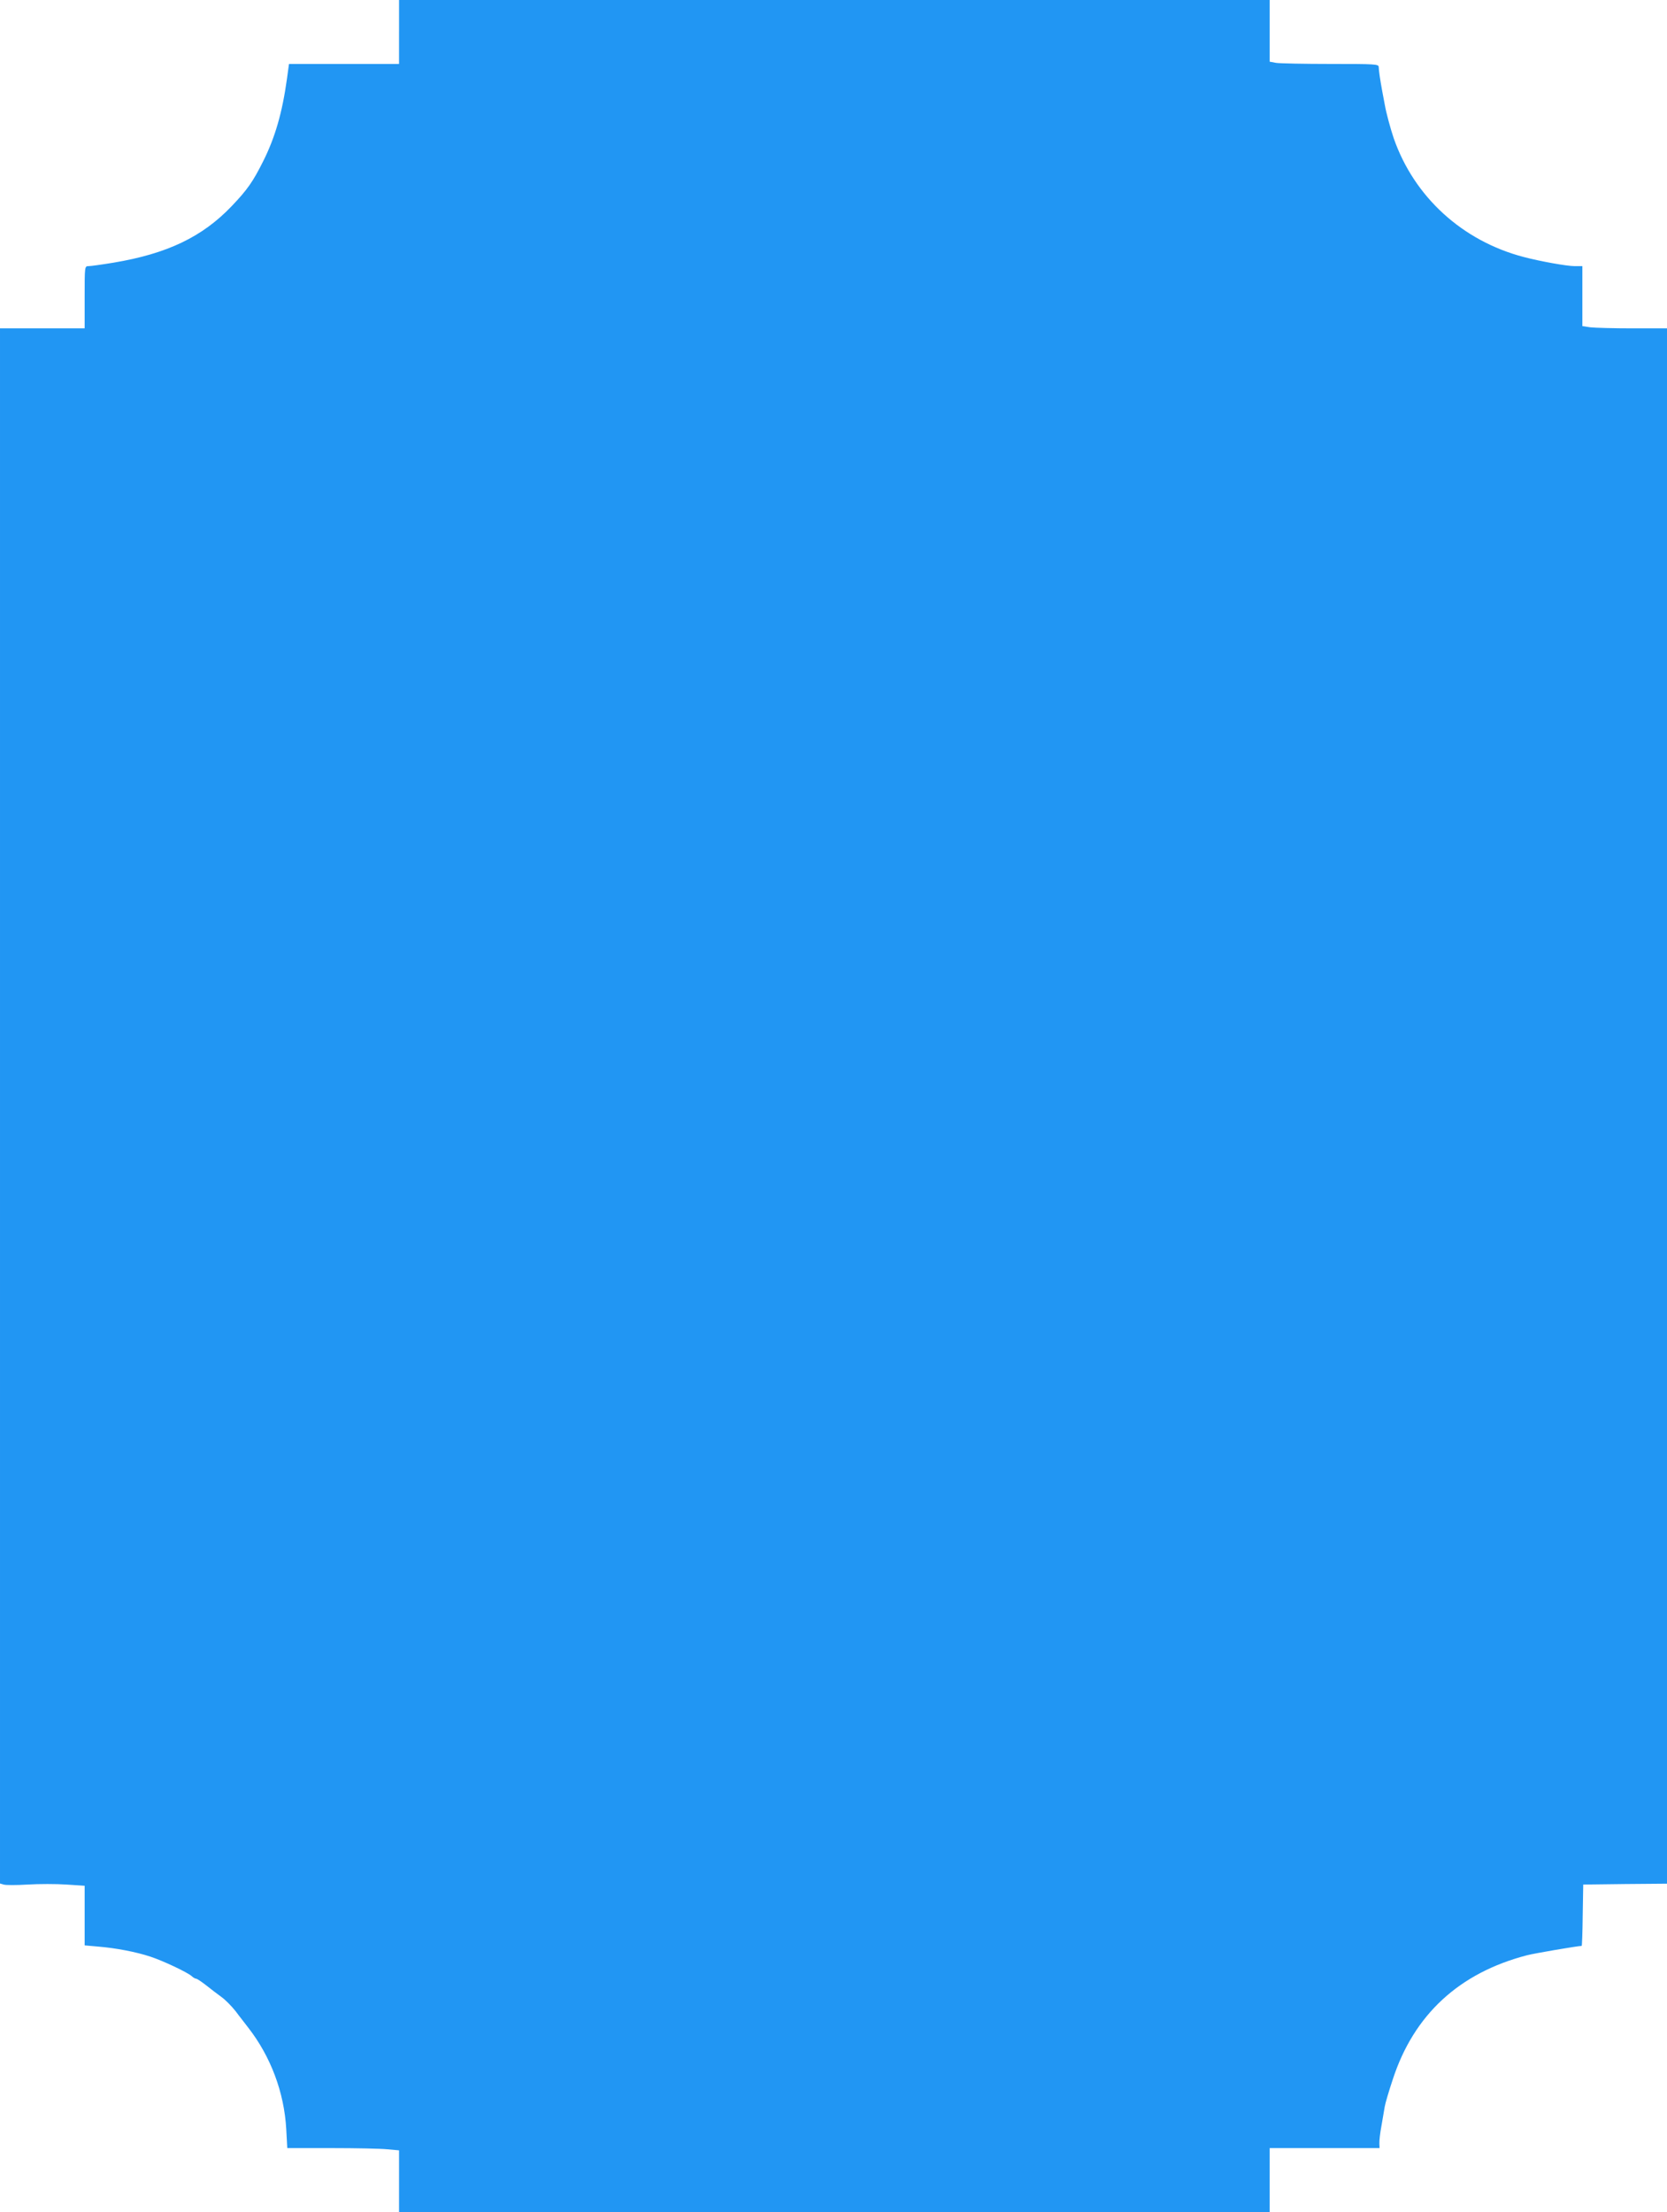 <?xml version="1.0" standalone="no"?>
<!DOCTYPE svg PUBLIC "-//W3C//DTD SVG 20010904//EN"
 "http://www.w3.org/TR/2001/REC-SVG-20010904/DTD/svg10.dtd">
<svg version="1.0" xmlns="http://www.w3.org/2000/svg"
 width="965pt" height="1280pt" viewBox="0 0 965 1280"
 preserveAspectRatio="xMidYMid meet">
<g transform="translate(0,1280) scale(0.1,-0.1)"
fill="#2196f3" stroke="none">
<path d="M2310 12615 l0 -185 -318 0 -319 0 -12 -87 c-27 -195 -69 -340 -138
-477 -58 -116 -91 -164 -182 -259 -170 -178 -373 -275 -684 -327 -67 -11 -132
-20 -144 -20 -23 0 -23 0 -23 -180 l0 -180 -245 0 -245 0 0 -4499 0 -4500 21
-6 c11 -4 74 -4 139 0 65 4 166 4 224 0 l106 -7 0 -173 0 -172 78 -7 c101 -8
221 -31 302 -58 71 -23 216 -91 241 -114 8 -8 20 -14 25 -14 5 0 30 -17 56
-37 26 -21 66 -51 89 -68 23 -16 60 -54 83 -83 22 -30 56 -72 73 -95 130 -167
208 -374 220 -587 l6 -110 256 0 c141 0 286 -3 324 -7 l67 -6 0 -178 0 -179
2520 0 2520 0 0 185 0 185 318 0 318 0 -1 26 c-1 15 4 61 12 103 7 42 16 92
19 111 3 19 24 90 46 156 122 376 385 618 778 720 42 11 294 54 316 54 2 0 5
80 6 178 l3 177 243 3 242 2 0 4500 0 4500 -199 0 c-109 0 -219 3 -245 6 l-46
7 0 173 0 174 -44 0 c-45 0 -197 27 -296 53 -355 93 -634 348 -752 687 -19 56
-43 145 -51 190 -3 14 -10 52 -16 85 -12 67 -19 112 -20 138 -1 16 -21 17
-278 17 -153 0 -295 3 -315 6 l-38 7 0 178 0 179 -2520 0 -2520 0 0 -185z"/>
</g>
</svg>
